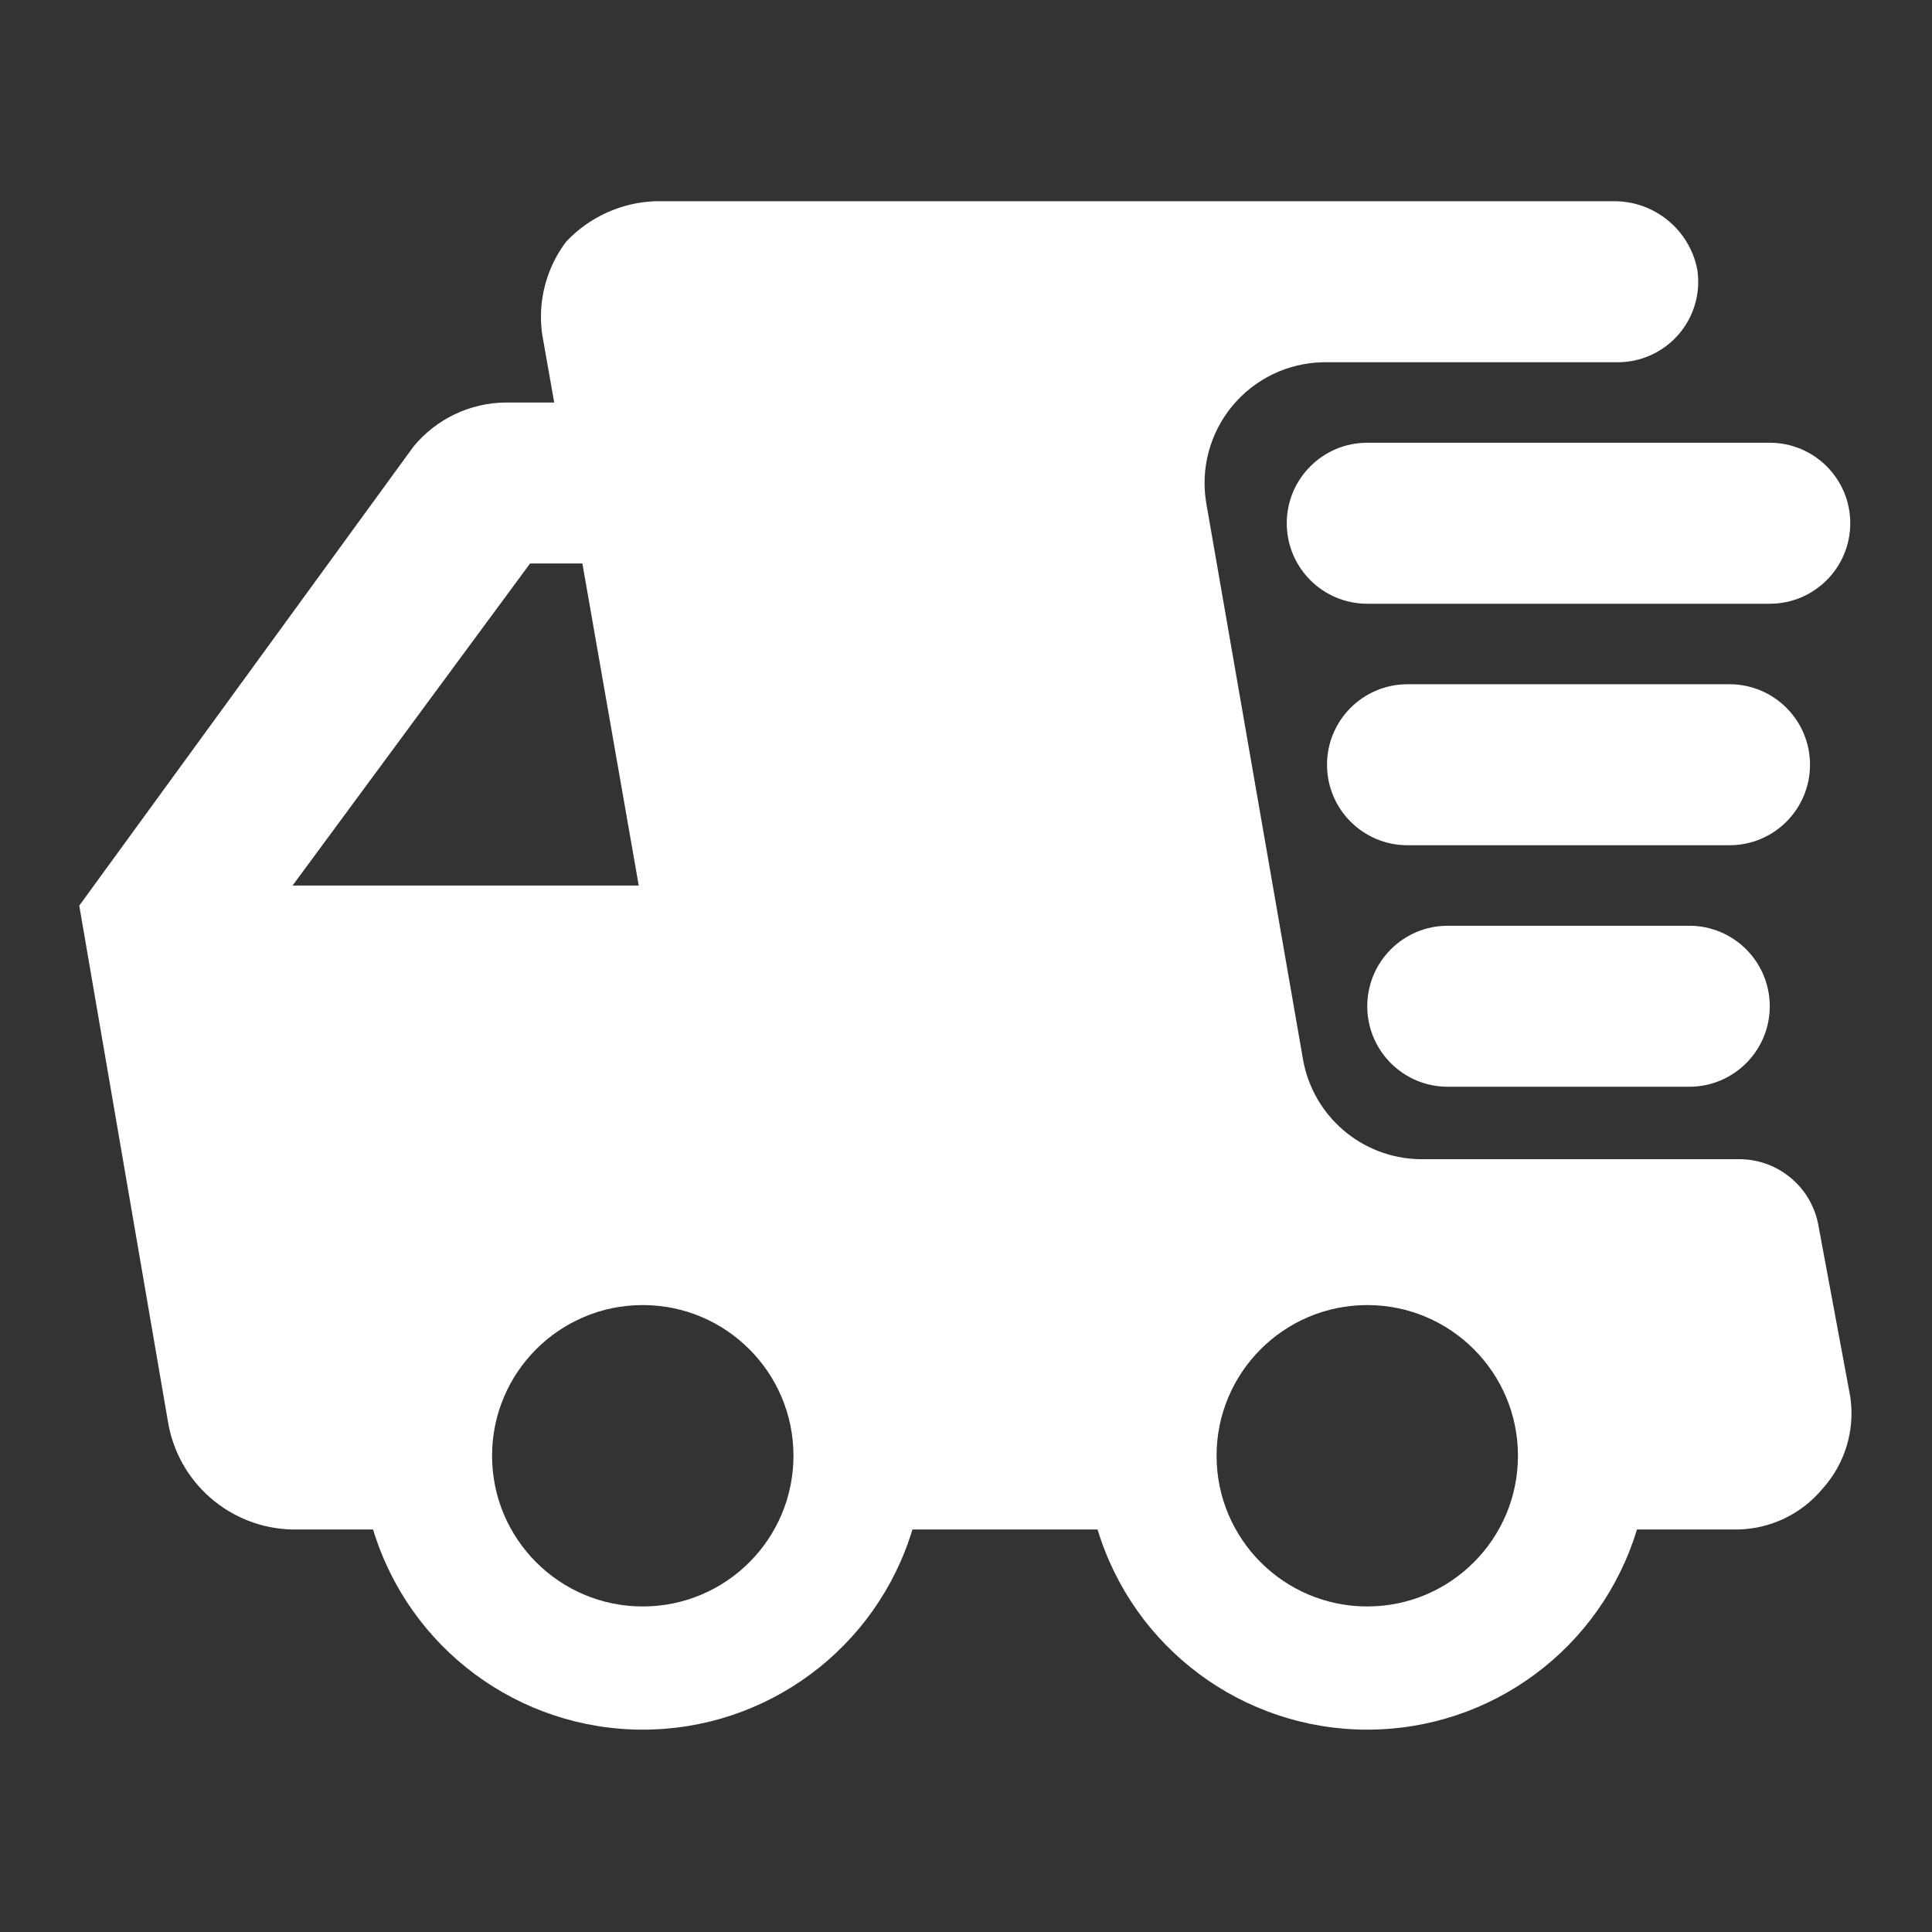 <?xml version="1.0" encoding="UTF-8"?> <svg xmlns="http://www.w3.org/2000/svg" xmlns:xlink="http://www.w3.org/1999/xlink" width="500px" height="500px" viewBox="0 0 500 500"><rect x="0" y="0" width="500" height="500" fill="#333333" stroke="none"/> <title>Artboard</title> <g id="Artboard" stroke="none" stroke-width="1" fill="none" fill-rule="evenodd"> <path d="M81.926,52.076 L82.292,52.08 L330.208,52.08 C338.915,52.427 347.141,56.166 353.125,62.5 C358.309,69.338 360.558,77.959 359.375,86.458 L356.25,104.167 L368.75,104.167 C378.043,104.234 386.823,108.433 392.708,115.625 L479.167,234.375 L456.25,367.708 C453.728,383.672 440.117,395.526 423.958,395.833 L403.125,395.833 C393.818,426.593 365.47,447.632 333.333,447.632 C301.197,447.632 272.849,426.593 263.542,395.833 L215.625,395.833 C206.318,426.593 177.97,447.632 145.833,447.632 C113.697,447.632 85.349,426.593 76.042,395.833 L50,395.833 C41.543,395.697 33.561,391.896 28.125,385.417 C22.215,378.934 19.537,370.135 20.833,361.458 L29.167,316.667 C31.177,306.81 39.942,299.797 50,300 L132.292,300 C147.312,299.709 159.999,288.771 162.5,273.958 L187.5,130.208 C189.017,121.242 186.553,112.059 180.751,105.056 C174.949,98.053 166.384,93.926 157.292,93.75 L81.25,93.75 C75.138,93.819 69.304,91.201 65.293,86.588 C61.282,81.976 59.499,75.835 60.417,69.792 C62.439,59.359 71.667,51.889 82.292,52.08 Z M145.833,337.75 C124.294,337.75 106.833,355.211 106.833,376.75 C106.833,398.289 124.294,415.75 145.833,415.75 C167.372,415.75 184.833,398.289 184.833,376.75 C184.833,355.211 167.372,337.75 145.833,337.75 Z M333.333,337.75 C311.794,337.75 294.333,355.211 294.333,376.75 C294.333,398.289 311.794,415.75 333.333,415.75 C354.872,415.75 372.333,398.289 372.333,376.75 C372.333,355.211 354.872,337.75 333.333,337.75 Z M125,239.583 C136.506,239.583 145.833,248.911 145.833,260.417 C145.833,271.923 136.506,281.25 125,281.25 L62.5,281.25 C50.994,281.25 41.667,271.923 41.667,260.417 C41.667,248.911 50.994,239.583 62.5,239.583 Z M362.5,145.833 L348.958,145.833 L334.375,229.167 L423.958,229.167 L362.5,145.833 Z M135.417,177.083 C146.923,177.083 156.25,186.411 156.25,197.917 C156.25,209.423 146.923,218.75 135.417,218.75 L52.083,218.75 C40.577,218.75 31.25,209.423 31.25,197.917 C31.25,186.411 40.577,177.083 52.083,177.083 Z M145.833,114.583 C157.339,114.583 166.667,123.911 166.667,135.417 C166.667,146.923 157.339,156.25 145.833,156.25 L41.667,156.25 C30.161,156.25 20.833,146.923 20.833,135.417 C20.833,123.911 30.161,114.583 41.667,114.583 Z" id="Combined-Shape" fill="#FFFFFF" fill-rule="nonzero" transform="translate(249.84, 249.854) scale(-1, 1) translate(-249.84, -249.854)"></path> </g> </svg> 